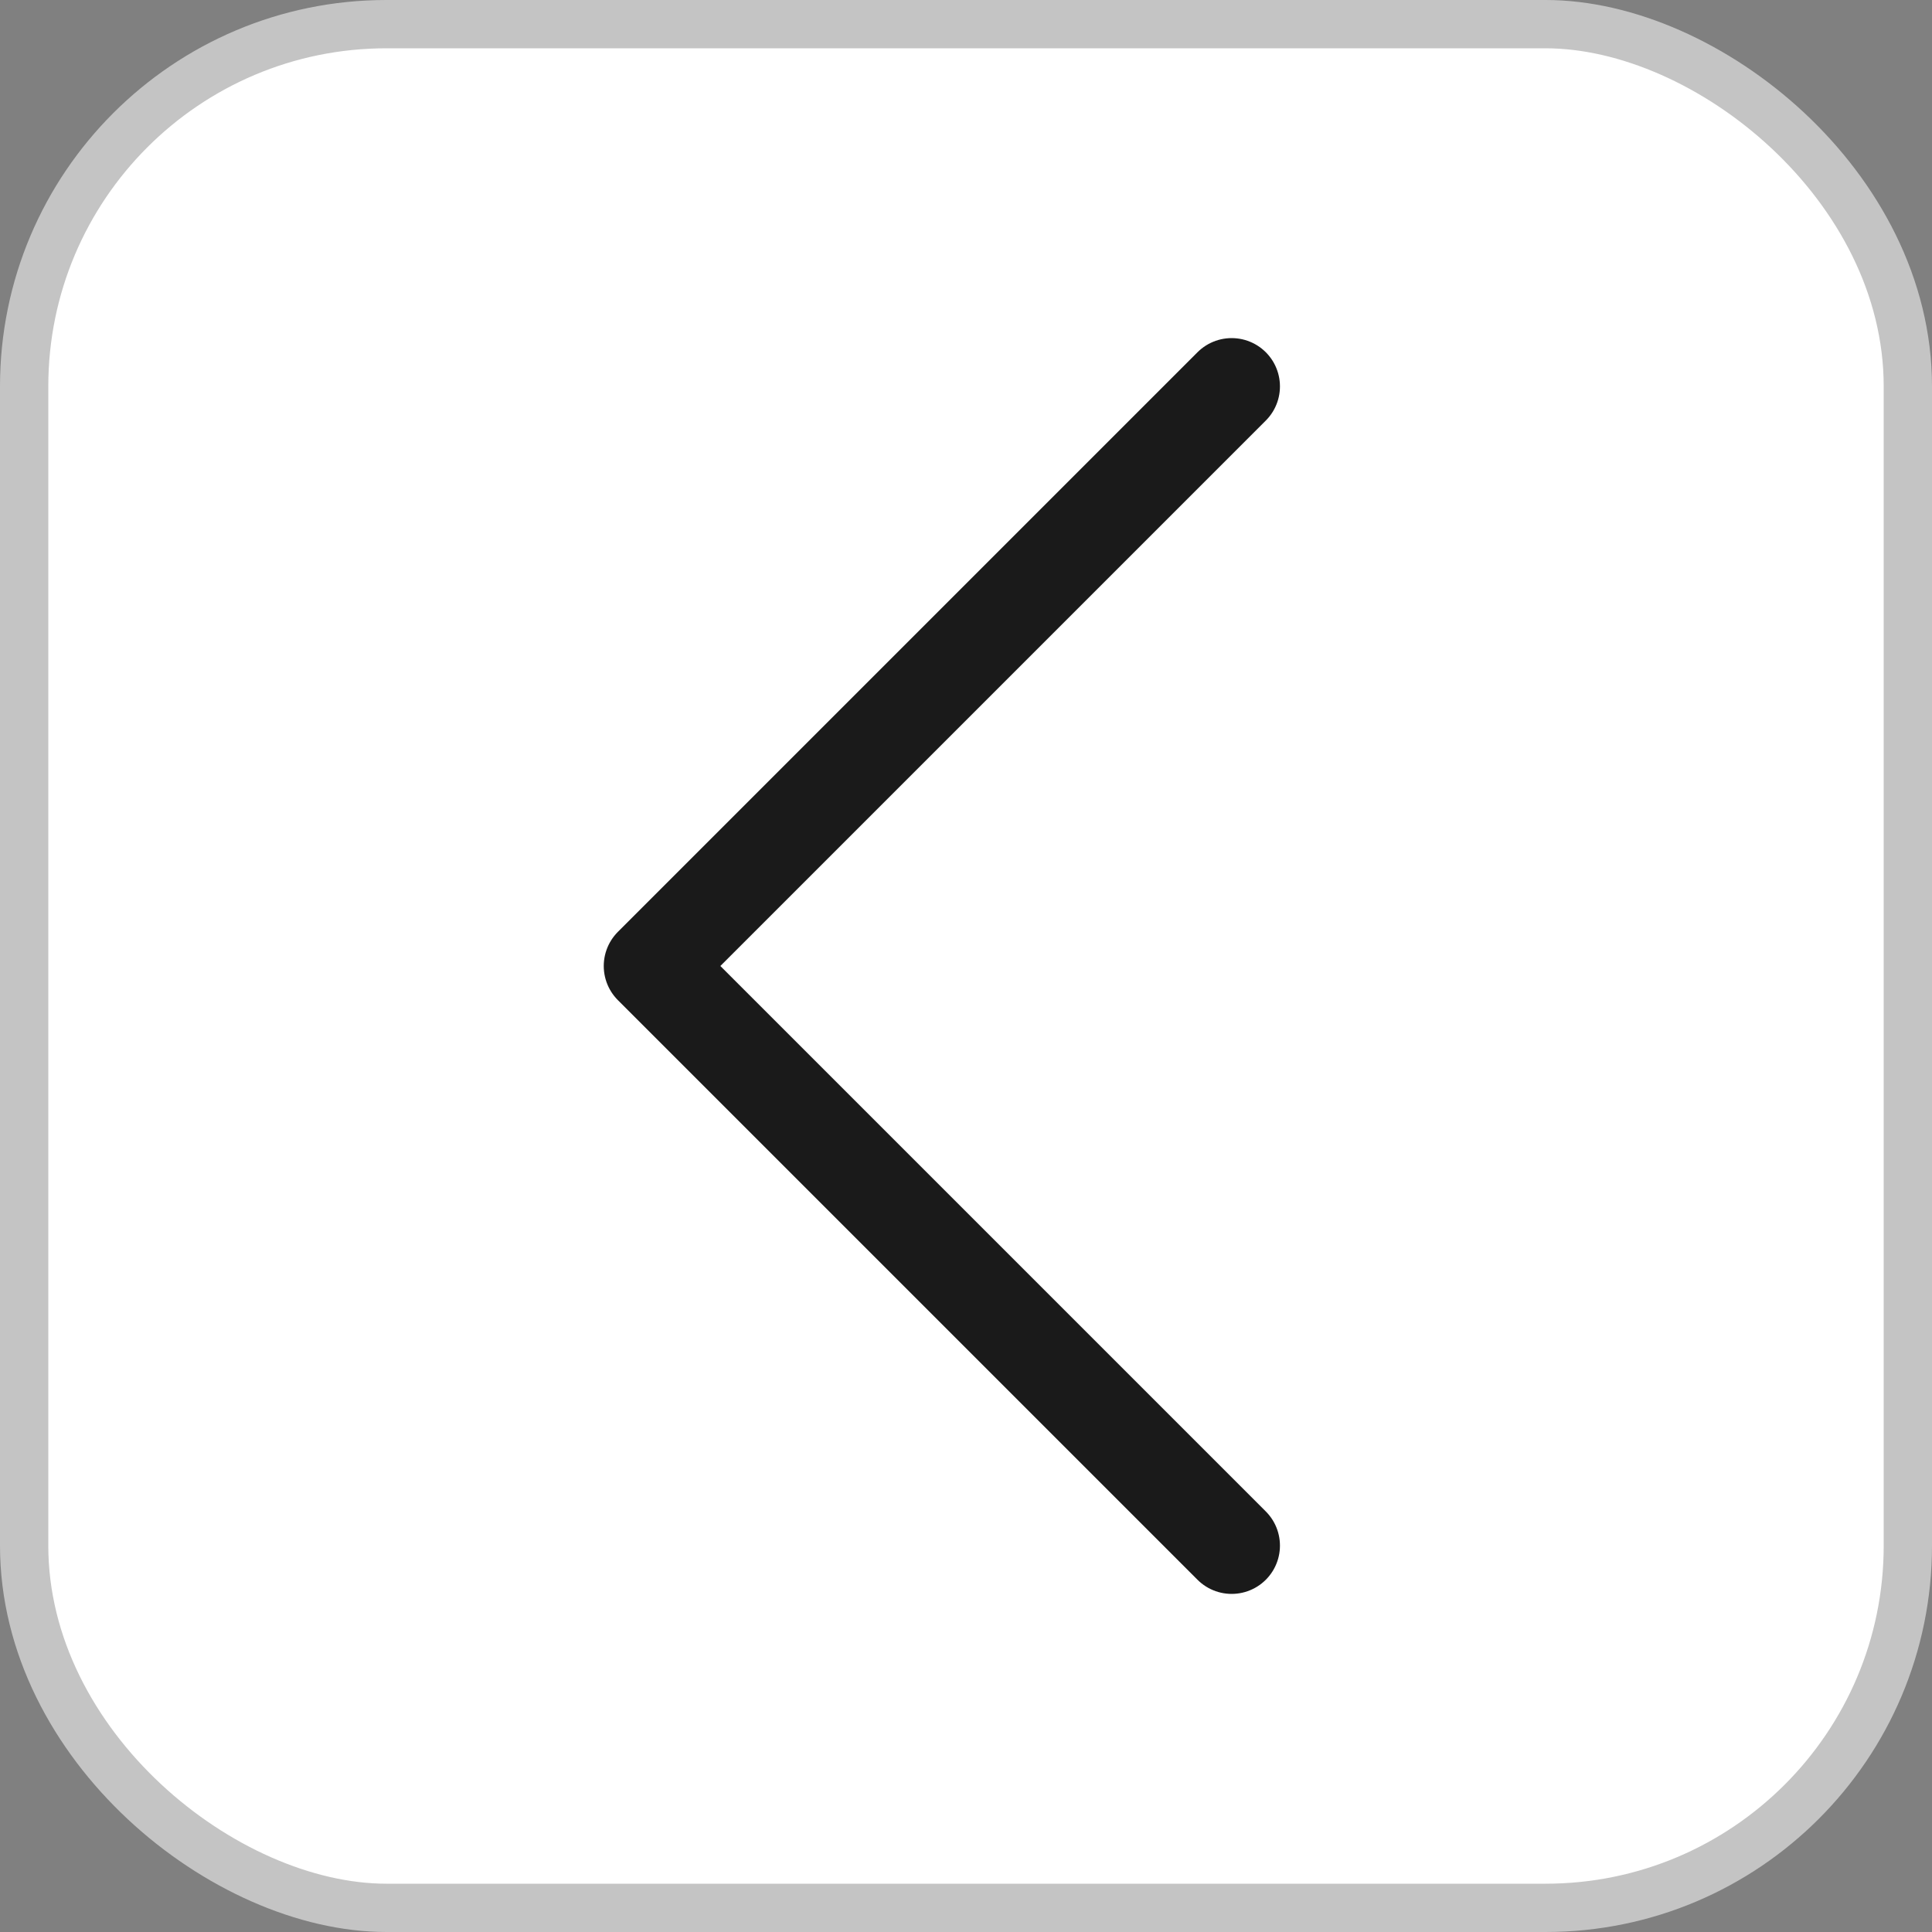 <svg width="40" height="40" viewBox="0 0 40 40" fill="none" xmlns="http://www.w3.org/2000/svg">
  <rect x="0" y="0" width="40" height="40" fill="#808080" stroke="none"/>
  <rect x="0.5" y="0.5" width="39" height="39" rx="7.5" transform="matrix(4.37114e-08 1 1 -4.37114e-08 2.18557e-08 -2.18557e-08)" fill="white" />
  <rect x="0.5" y="0.5" width="39" height="39" rx="7.5" transform="matrix(4.37114e-08 1 1 -4.37114e-08 2.18557e-08 -2.18557e-08)" stroke="#C4C4C4" />
  <path d="M25.5 8L13.5 20L25.5 32" stroke="#1A1A1A" stroke-width="2" stroke-linecap="round" stroke-linejoin="round" />
</svg>